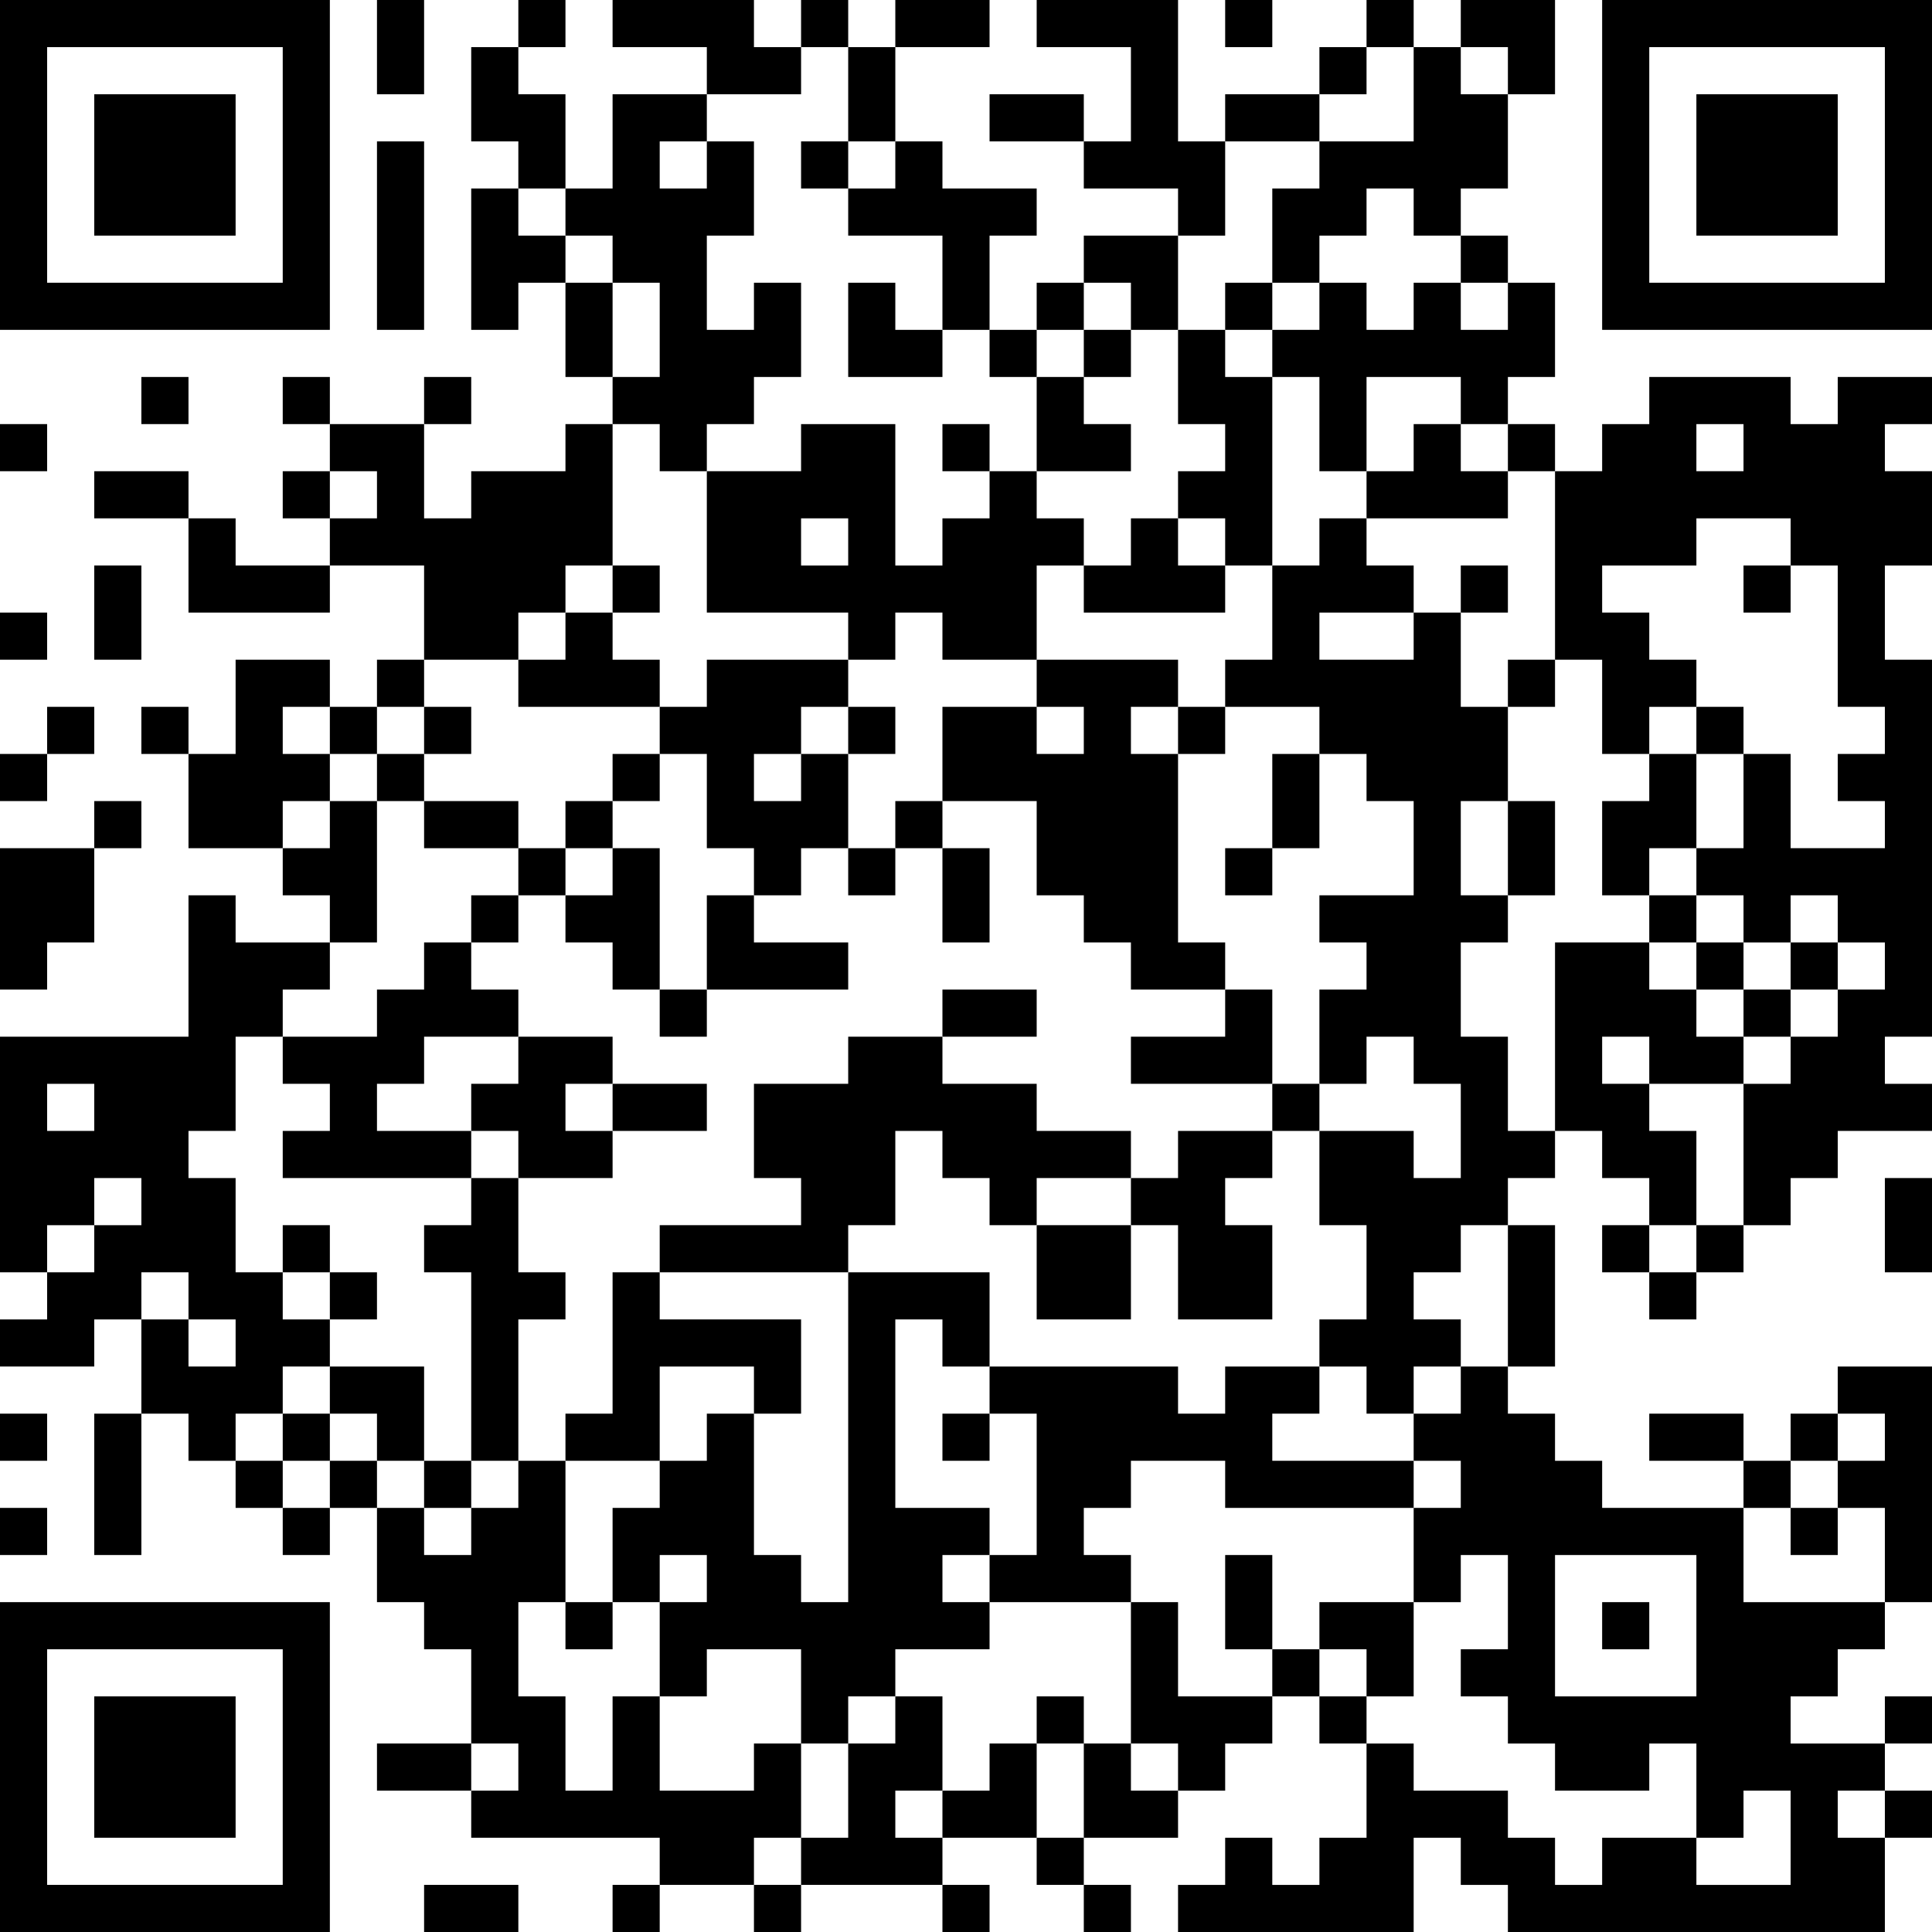 <?xml version="1.0" encoding="utf-8"?>
<svg version="1.1" xmlns="http://www.w3.org/2000/svg" xmlns:xlink="http://www.w3.org/1999/xlink" width="410px" height="410px" viewBox="0 0 410 410" style="enable-background:new 0 0 410 410;" xml:space="preserve">
<g>
	<rect x="110" width="10" height="10"/>
	<rect x="170" width="10" height="10"/>
	<rect x="190" width="20" height="10"/>
	<rect x="260" width="10" height="10"/>
	<rect x="290" width="10" height="10"/>
	<path d="M340,0v70h70V0H340z M400,60h-50V10h50V60z"/>
	<rect x="80" width="10" height="20"/>
	<polygon points="170,10 160,10 160,0 130,0 130,10 150,10 150,20 170,20 	"/>
	<rect x="280" y="10" width="10" height="10"/>
	<polygon points="320,20 330,20 330,0 310,0 310,10 320,10 	"/>
	<rect x="20" y="20" width="30" height="30"/>
	<rect x="180" y="10" width="10" height="20"/>
	<rect x="210" y="20" width="20" height="10"/>
	<rect x="260" y="20" width="20" height="10"/>
	<polygon points="300,30 280,30 280,40 270,40 270,60 280,60 280,50 290,50 290,40 300,40 300,50 310,50 310,40 320,40 320,20 
		310,20 310,10 300,10 	"/>
	<polygon points="120,20 110,20 110,10 100,10 100,30 110,30 110,40 120,40 	"/>
	<rect x="170" y="30" width="10" height="10"/>
	<polygon points="180,40 180,50 200,50 200,70 210,70 210,50 220,50 220,40 200,40 200,30 190,30 190,40 	"/>
	<polygon points="260,30 250,30 250,0 220,0 220,10 240,10 240,30 230,30 230,40 250,40 250,50 260,50 	"/>
	<rect x="360" y="20" width="30" height="30"/>
	<polygon points="110,50 110,40 100,40 100,70 110,70 110,60 120,60 120,50 	"/>
	<rect x="310" y="50" width="10" height="10"/>
	<path d="M70,0H0v70h70V0z M10,60V10h50v50H10z"/>
	<rect x="80" y="30" width="10" height="40"/>
	<rect x="120" y="60" width="10" height="20"/>
	<polygon points="190,60 180,60 180,80 200,80 200,70 190,70 	"/>
	<rect x="220" y="60" width="10" height="10"/>
	<polygon points="240,70 250,70 250,50 230,50 230,60 240,60 	"/>
	<rect x="260" y="60" width="10" height="10"/>
	<rect x="210" y="70" width="10" height="10"/>
	<rect x="230" y="70" width="10" height="10"/>
	<polygon points="310,70 310,60 300,60 300,70 290,70 290,60 280,60 280,70 270,70 270,80 280,80 280,100 290,100 290,80 310,80 
		310,90 320,90 320,80 330,80 330,60 320,60 320,70 	"/>
	<rect x="30" y="80" width="10" height="10"/>
	<rect x="60" y="80" width="10" height="10"/>
	<rect x="90" y="80" width="10" height="10"/>
	<path d="M390,90h-10V80h-30v10h-10v10h-10v40h10v20h10v-10h10v-10h-10v-10h-10v-10h20v-10h20v10h10v30h10v10h-10v10h10v10h-20v-20
		h-10v20h-10v10h10v10h10v-10h10v10h10v10h-10v10h-10v10h-10v30h10v-10h10v-10h20v-10h-10v-10h10v-80h-10v-20h10v-20h-10V90h10V80
		h-20V90z M360,100V90h10v10H360z"/>
	<rect y="90" width="10" height="10"/>
	<polygon points="140,100 150,100 150,90 160,90 160,80 170,80 170,60 160,60 160,70 150,70 150,50 160,50 160,30 150,30 150,40 
		140,40 140,30 150,30 150,20 130,20 130,40 120,40 120,50 130,50 130,60 140,60 140,80 130,80 130,90 140,90 	"/>
	<rect x="200" y="90" width="10" height="10"/>
	<polygon points="240,90 230,90 230,80 220,80 220,100 240,100 	"/>
	<rect x="320" y="90" width="10" height="10"/>
	<rect x="20" y="100" width="20" height="10"/>
	<rect x="60" y="100" width="10" height="10"/>
	<polygon points="270,80 260,80 260,70 250,70 250,90 260,90 260,100 250,100 250,110 260,110 260,120 270,120 	"/>
	<polygon points="320,100 310,100 310,90 300,90 300,100 290,100 290,110 320,110 	"/>
	<polygon points="50,110 40,110 40,130 70,130 70,120 50,120 	"/>
	<polygon points="240,120 230,120 230,130 260,130 260,120 250,120 250,110 240,110 	"/>
	<rect x="130" y="120" width="10" height="10"/>
	<rect x="310" y="120" width="10" height="10"/>
	<rect x="370" y="120" width="10" height="10"/>
	<rect y="130" width="10" height="10"/>
	<rect x="20" y="120" width="10" height="20"/>
	<polygon points="110,130 120,130 120,120 130,120 130,90 120,90 120,100 100,100 100,110 90,110 90,90 70,90 70,100 80,100 80,110 
		70,110 70,120 90,120 90,140 110,140 	"/>
	<path d="M190,130h10v10h20v-20h10v-10h-10v-10h-10v10h-10v10h-10V90h-20v10h-20v30h30v10h10V130z M170,120v-10h10v10H170z"/>
	<rect x="80" y="140" width="10" height="10"/>
	<polygon points="130,140 130,130 120,130 120,140 110,140 110,150 140,150 140,140 	"/>
	<polygon points="230,150 230,160 220,160 220,150 200,150 200,170 220,170 220,190 230,190 230,200 240,200 240,210 260,210 
		260,200 250,200 250,160 240,160 240,150 250,150 250,140 220,140 220,150 	"/>
	<rect x="320" y="140" width="10" height="10"/>
	<rect x="10" y="150" width="10" height="10"/>
	<rect x="30" y="150" width="10" height="10"/>
	<rect x="70" y="150" width="10" height="10"/>
	<rect x="90" y="150" width="10" height="10"/>
	<rect x="180" y="150" width="10" height="10"/>
	<rect x="250" y="150" width="10" height="10"/>
	<rect x="360" y="150" width="10" height="10"/>
	<rect y="160" width="10" height="10"/>
	<polygon points="70,170 70,160 60,160 60,150 70,150 70,140 50,140 50,160 40,160 40,180 60,180 60,170 	"/>
	<rect x="80" y="160" width="10" height="10"/>
	<rect x="130" y="160" width="10" height="10"/>
	<polygon points="150,180 160,180 160,190 170,190 170,180 180,180 180,160 170,160 170,170 160,170 160,160 170,160 170,150 
		180,150 180,140 150,140 150,150 140,150 140,160 150,160 	"/>
	<rect x="270" y="160" width="10" height="20"/>
	<rect x="20" y="170" width="10" height="10"/>
	<rect x="90" y="170" width="20" height="10"/>
	<rect x="120" y="170" width="10" height="10"/>
	<rect x="190" y="170" width="10" height="10"/>
	<polygon points="340,170 340,190 350,190 350,180 360,180 360,160 350,160 350,170 	"/>
	<rect x="110" y="180" width="10" height="10"/>
	<rect x="180" y="180" width="10" height="10"/>
	<rect x="260" y="180" width="10" height="10"/>
	<rect x="320" y="170" width="10" height="20"/>
	<polygon points="80,170 70,170 70,180 60,180 60,190 70,190 70,200 80,200 	"/>
	<rect x="100" y="190" width="10" height="10"/>
	<polygon points="140,180 130,180 130,190 120,190 120,200 130,200 130,210 140,210 	"/>
	<polygon points="150,210 180,210 180,200 160,200 160,190 150,190 	"/>
	<rect x="200" y="180" width="10" height="20"/>
	<rect x="350" y="190" width="10" height="10"/>
	<polygon points="10,200 20,200 20,180 0,180 0,210 10,210 	"/>
	<rect x="360" y="200" width="10" height="10"/>
	<rect x="380" y="200" width="10" height="10"/>
	<rect x="140" y="210" width="10" height="10"/>
	<rect x="200" y="210" width="20" height="10"/>
	<rect x="370" y="210" width="10" height="10"/>
	<polygon points="70,230 70,240 60,240 60,250 100,250 100,240 80,240 80,230 90,230 90,220 110,220 110,210 100,210 100,200 
		90,200 90,210 80,210 80,220 60,220 60,230 	"/>
	<polygon points="240,220 240,230 270,230 270,210 260,210 260,220 	"/>
	<polygon points="100,230 100,240 110,240 110,250 130,250 130,240 120,240 120,230 130,230 130,220 110,220 110,230 	"/>
	<rect x="130" y="230" width="20" height="10"/>
	<rect x="270" y="230" width="10" height="10"/>
	<polygon points="320,220 310,220 310,200 320,200 320,190 310,190 310,170 320,170 320,150 310,150 310,130 300,130 300,140 
		280,140 280,130 300,130 300,120 290,120 290,110 280,110 280,120 270,120 270,140 260,140 260,150 280,150 280,160 290,160 
		290,170 300,170 300,190 280,190 280,200 290,200 290,210 280,210 280,230 290,230 290,220 300,220 300,230 310,230 310,250 
		300,250 300,240 280,240 280,260 290,260 290,280 280,280 280,290 290,290 290,300 300,300 300,290 310,290 310,280 300,280 
		300,270 310,270 310,260 320,260 320,250 330,250 330,240 320,240 	"/>
	<polygon points="240,250 240,240 220,240 220,230 200,230 200,220 180,220 180,230 160,230 160,250 170,250 170,260 140,260 
		140,270 180,270 180,260 190,260 190,240 200,240 200,250 210,250 210,260 220,260 220,250 	"/>
	<polygon points="250,250 240,250 240,260 250,260 250,280 270,280 270,260 260,260 260,250 270,250 270,240 250,240 	"/>
	<polygon points="360,240 350,240 350,230 340,230 340,220 350,220 350,230 370,230 370,220 360,220 360,210 350,210 350,200 
		330,200 330,240 340,240 340,250 350,250 350,260 360,260 	"/>
	<rect x="400" y="250" width="10" height="20"/>
	<rect x="60" y="260" width="10" height="10"/>
	<rect x="220" y="260" width="20" height="20"/>
	<rect x="340" y="260" width="10" height="10"/>
	<rect x="360" y="260" width="10" height="10"/>
	<rect x="70" y="270" width="10" height="10"/>
	<rect x="320" y="260" width="10" height="30"/>
	<rect x="350" y="270" width="10" height="10"/>
	<path d="M60,300v-10h10v-10H60v-10H50v-20H40v-10h10v-20h10v-10h10v-10H50v-10H40v30H0v50h10v-10h10v-10h10v10H20v10H10v10H0v10h20
		v-10h10v-10h10v10h10v10H40v-10H30v20h10v10h10v-10H60z M10,240v-10h10v10H10z"/>
	<polygon points="90,290 70,290 70,300 80,300 80,310 90,310 	"/>
	<polygon points="110,280 120,280 120,270 110,270 110,250 100,250 100,260 90,260 90,270 100,270 100,310 110,310 	"/>
	<polygon points="260,300 250,300 250,290 210,290 210,300 220,300 220,330 210,330 210,340 240,340 240,330 230,330 230,320 
		240,320 240,310 260,310 260,320 300,320 300,310 270,310 270,300 280,300 280,290 260,290 	"/>
	<path d="M310,300h-10v10h10v10h-10v20h10v-10h10v20h-10v10h10v10h10v10h20v-10h10v20h10v-10h10v20h-20v-10h-20v10h-10v-10h-10v-10
		h-20v-10h-10v20h-10v10h-10v-10h-10v10h-10v10h50v-20h10v10h10v10h80v-20h-10v-10h10v-10h-20v-10h10v-10h10v-10h-30v-20h-30v-10
		h-10v-10h-10v-10h-10V300z M360,330v30h-30v-30H360z"/>
	<rect y="300" width="10" height="10"/>
	<rect x="20" y="300" width="10" height="30"/>
	<rect x="60" y="300" width="10" height="10"/>
	<polygon points="140,290 160,290 160,300 170,300 170,280 140,280 140,270 130,270 130,300 120,300 120,310 140,310 	"/>
	<rect x="200" y="300" width="10" height="10"/>
	<rect x="350" y="300" width="20" height="10"/>
	<rect x="380" y="300" width="10" height="10"/>
	<polygon points="400,310 390,310 390,320 400,320 400,340 410,340 410,290 390,290 390,300 400,300 	"/>
	<rect x="50" y="310" width="10" height="10"/>
	<rect x="70" y="310" width="10" height="10"/>
	<rect x="90" y="310" width="10" height="10"/>
	<rect x="370" y="310" width="10" height="10"/>
	<rect y="320" width="10" height="10"/>
	<rect x="60" y="320" width="10" height="10"/>
	<rect x="380" y="320" width="10" height="10"/>
	<rect x="260" y="330" width="10" height="20"/>
	<path d="M0,410h70v-70H0V410z M60,350v50H10v-50H60z"/>
	<rect x="120" y="340" width="10" height="10"/>
	<polygon points="210,350 210,340 200,340 200,330 210,330 210,320 190,320 190,280 200,280 200,290 210,290 210,270 180,270 
		180,340 170,340 170,330 160,330 160,300 150,300 150,310 140,310 140,320 130,320 130,340 140,340 140,330 150,330 150,340 
		140,340 140,360 150,360 150,350 170,350 170,370 180,370 180,360 190,360 190,350 	"/>
	<polygon points="280,350 290,350 290,360 300,360 300,340 280,340 	"/>
	<rect x="340" y="340" width="10" height="10"/>
	<polygon points="250,340 240,340 240,370 250,370 250,380 260,380 260,370 270,370 270,360 250,360 	"/>
	<rect x="270" y="350" width="10" height="10"/>
	<rect x="220" y="360" width="10" height="10"/>
	<rect x="280" y="360" width="10" height="10"/>
	<rect x="400" y="360" width="10" height="10"/>
	<rect x="80" y="370" width="20" height="10"/>
	<polygon points="220,370 210,370 210,380 200,380 200,390 220,390 	"/>
	<polygon points="240,370 230,370 230,390 250,390 250,380 240,380 	"/>
	<rect x="20" y="360" width="30" height="30"/>
	<polygon points="170,390 170,370 160,370 160,380 140,380 140,360 130,360 130,380 120,380 120,360 110,360 110,340 120,340 
		120,310 110,310 110,320 100,320 100,330 90,330 90,320 80,320 80,340 90,340 90,350 100,350 100,370 110,370 110,380 100,380 
		100,390 140,390 140,400 160,400 160,390 	"/>
	<polygon points="190,380 200,380 200,360 190,360 190,370 180,370 180,390 170,390 170,400 200,400 200,390 190,390 	"/>
	<rect x="400" y="380" width="10" height="10"/>
	<rect x="220" y="390" width="10" height="10"/>
	<rect x="90" y="400" width="20" height="10"/>
	<rect x="130" y="400" width="10" height="10"/>
	<rect x="160" y="400" width="10" height="10"/>
	<rect x="200" y="400" width="10" height="10"/>
	<rect x="230" y="400" width="10" height="10"/>
</g>
</svg>
